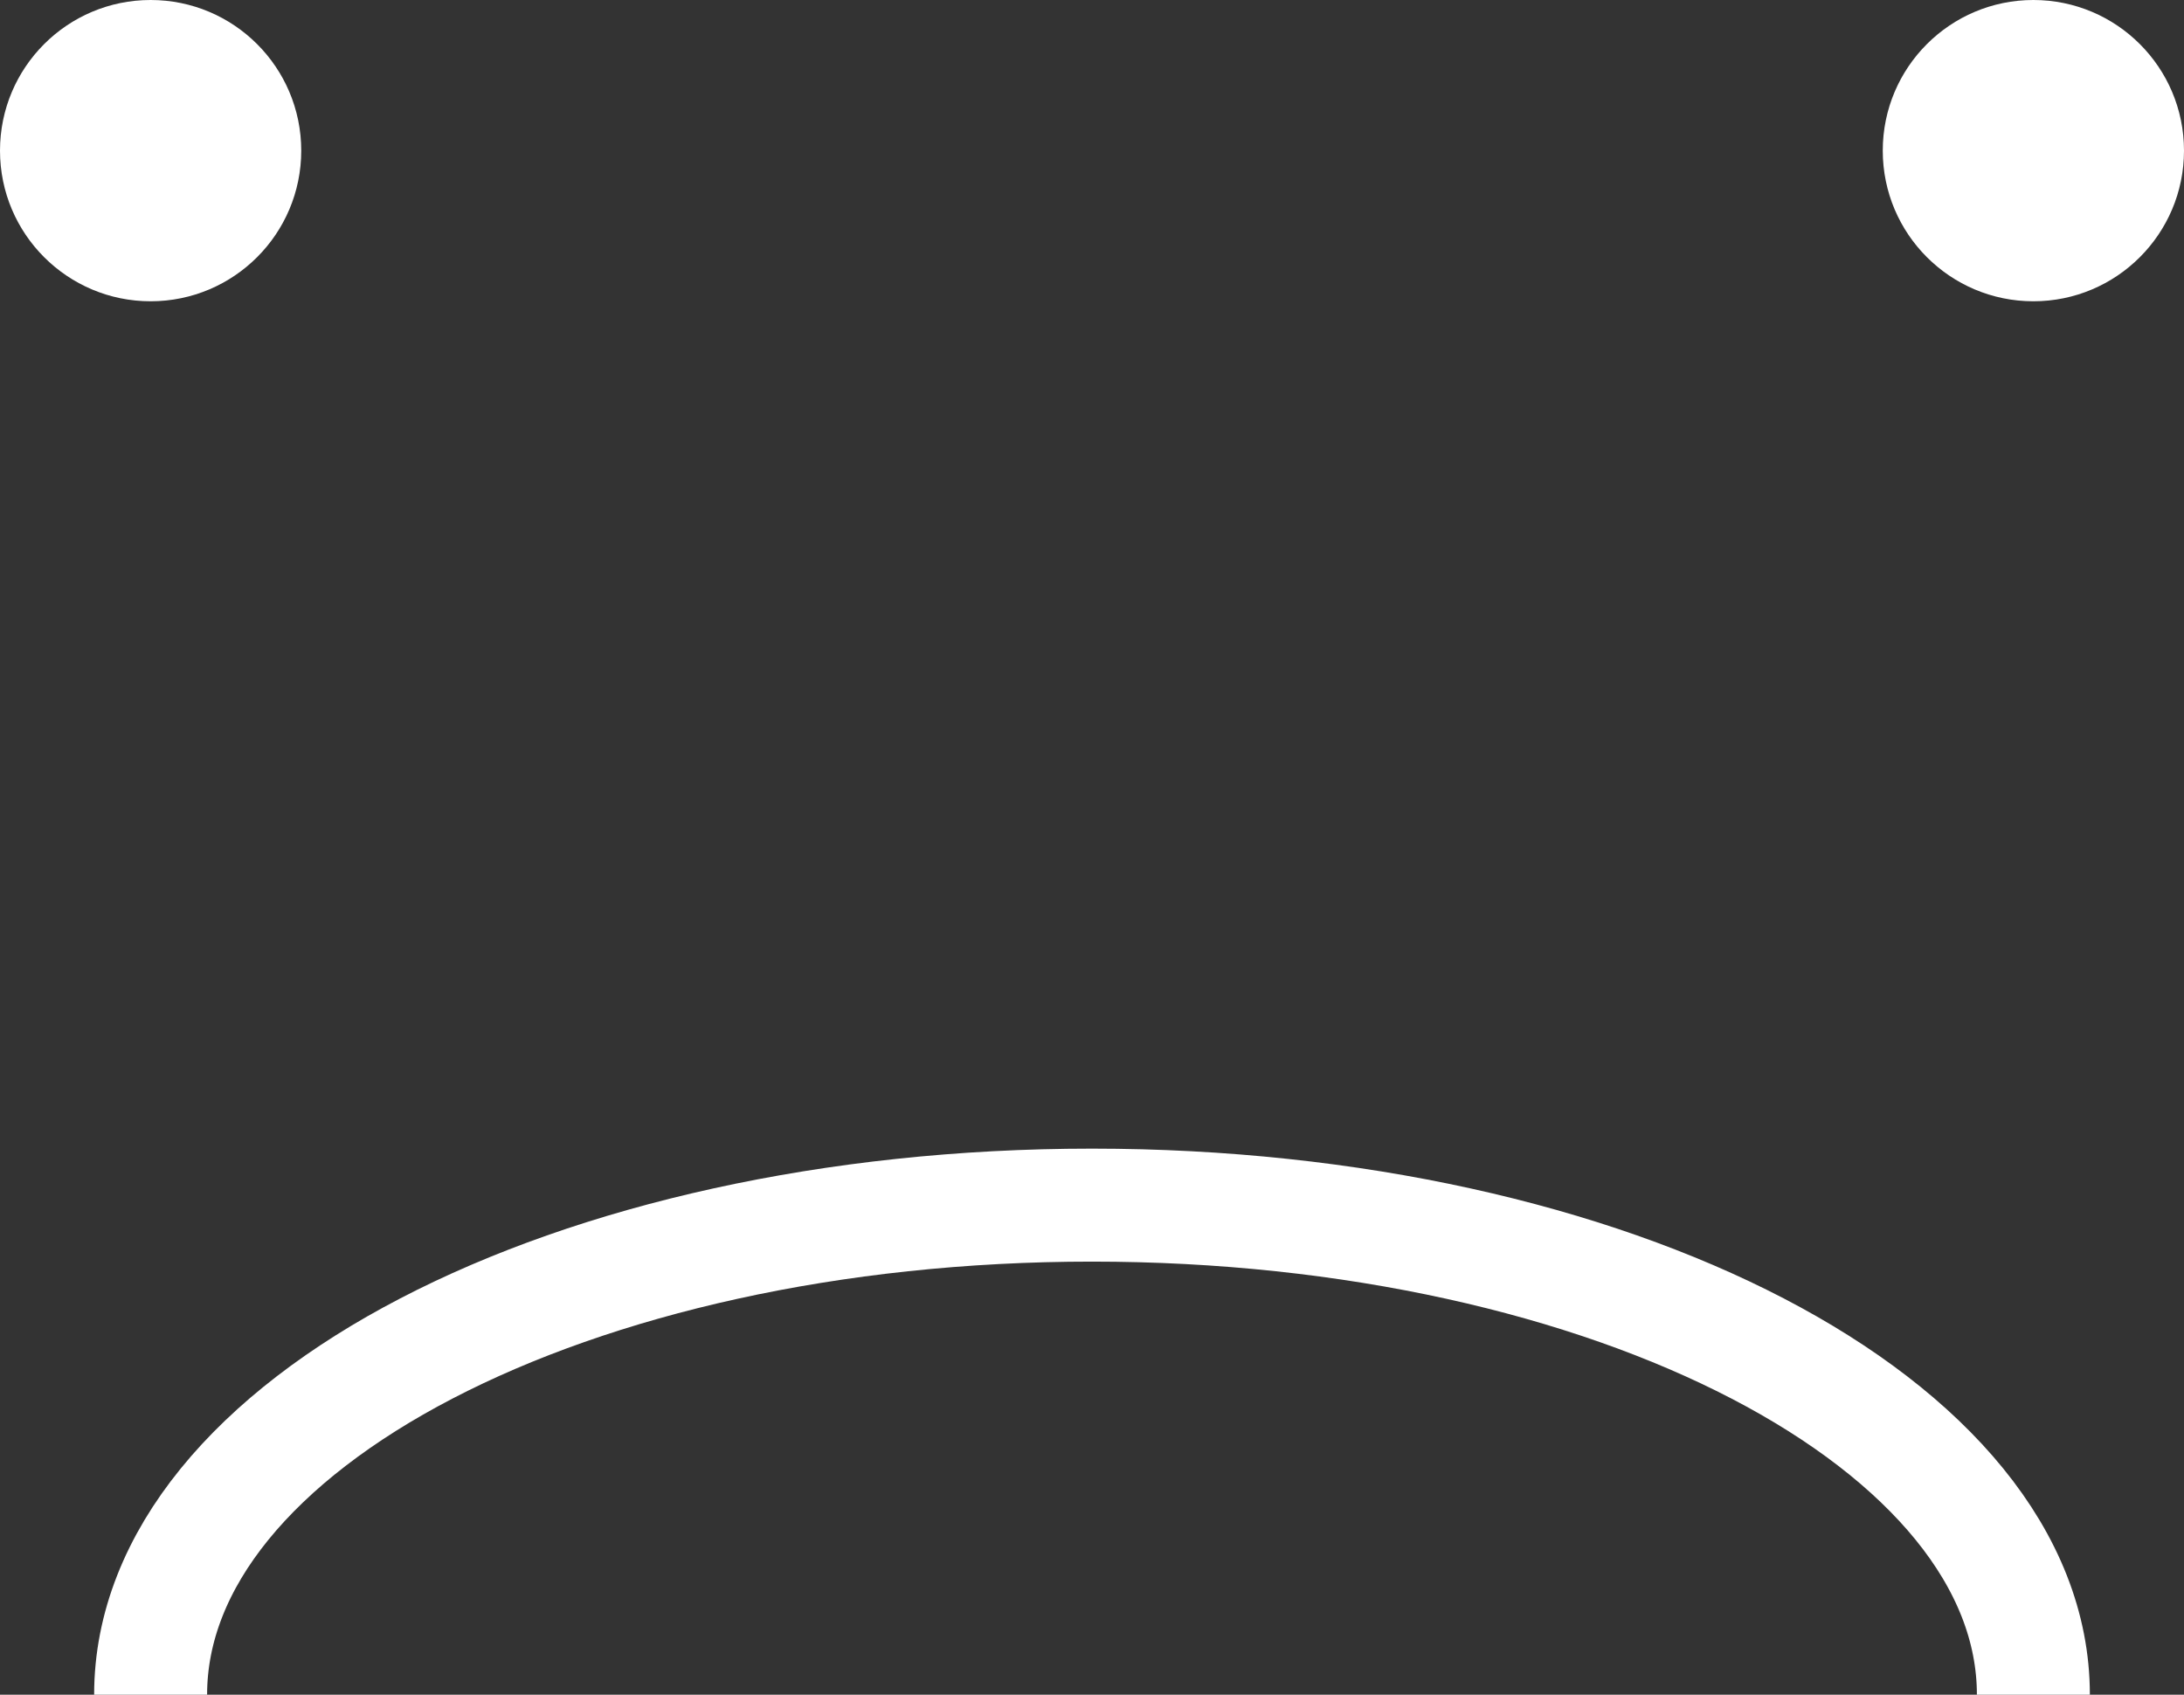 <?xml version="1.0" encoding="utf-8"?>
<!-- Generator: Adobe Illustrator 16.0.0, SVG Export Plug-In . SVG Version: 6.00 Build 0)  -->
<!DOCTYPE svg PUBLIC "-//W3C//DTD SVG 1.1//EN" "http://www.w3.org/Graphics/SVG/1.1/DTD/svg11.dtd">
<svg version="1.1" id="Layer_1" xmlns="http://www.w3.org/2000/svg" xmlns:xlink="http://www.w3.org/1999/xlink" x="0px" y="0px"
	 width="58px" height="45px" viewBox="0 0 58 45" enable-background="new 0 0 58 45" xml:space="preserve">
<rect x="0" y="0" width="58" height="45" fill="#333333" stroke="none"/>
<g>
	<g>
		<circle fill="#FFFFFF" cx="4" cy="4" r="4"/>
		<circle fill="#FFFFFF" cx="54" cy="4" r="4"/>
	</g>
	<path fill="none" stroke="#FFFFFF" stroke-width="3" stroke-miterlimit="10" d="M54,45c0-7.18-11.193-13-25-13
		C15.192,32,4,37.82,4,45"/>
</g>
</svg>
